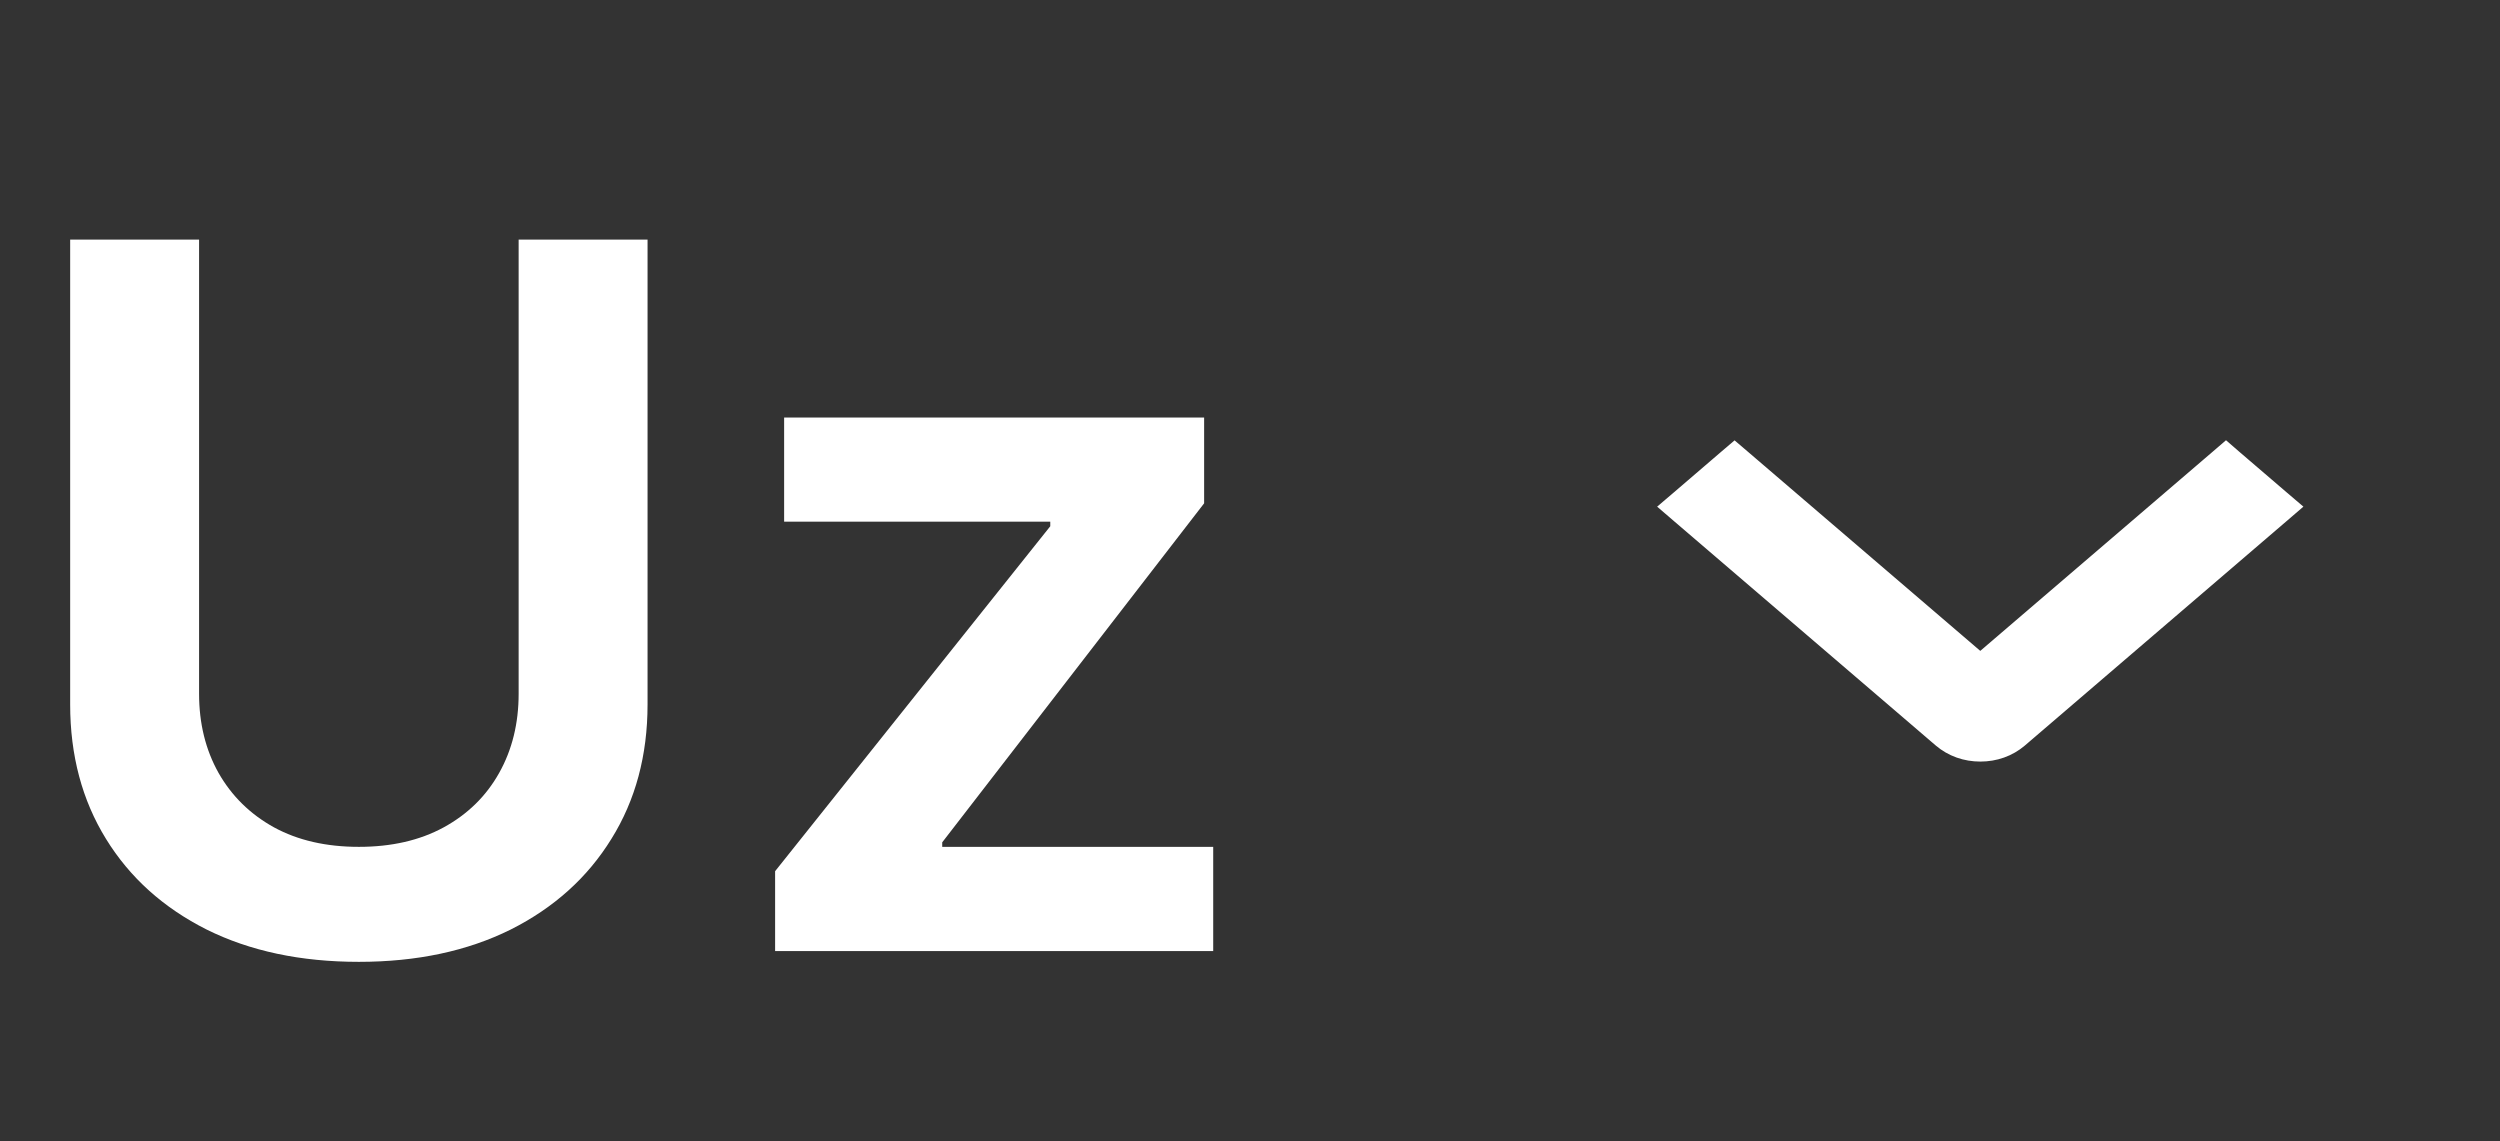 <?xml version="1.0" encoding="UTF-8"?> <svg xmlns="http://www.w3.org/2000/svg" width="46" height="21" viewBox="0 0 46 21" fill="none"><rect x="0" y="0" width="46" height="21" fill="#333333" stroke="none"/><path d="M9.543 4.409H11.915V12.962C11.915 13.899 11.693 14.724 11.25 15.435C10.811 16.147 10.193 16.703 9.396 17.104C8.599 17.5 7.668 17.698 6.603 17.698C5.533 17.698 4.6 17.5 3.803 17.104C3.006 16.703 2.388 16.147 1.95 15.435C1.511 14.724 1.291 13.899 1.291 12.962V4.409H3.663V12.764C3.663 13.309 3.782 13.795 4.021 14.221C4.263 14.647 4.604 14.982 5.043 15.224C5.482 15.463 6.002 15.582 6.603 15.582C7.204 15.582 7.724 15.463 8.163 15.224C8.606 14.982 8.947 14.647 9.185 14.221C9.424 13.795 9.543 13.309 9.543 12.764V4.409ZM14.262 17.5V16.03L19.325 9.683V9.599H14.428V7.682H22.156V9.261L17.337 15.499V15.582H22.323V17.5H14.262Z" fill="white"></path><g clip-path="url(#clip0_259_46)"><g clip-path="url(#clip1_259_46)"><path d="M41.072 8.432L40.958 8.333L40.843 8.432L36.437 12.208L32.031 8.432L31.916 8.334L31.801 8.432L30.918 9.19L30.762 9.323L30.918 9.457L35.734 13.585C35.734 13.585 35.734 13.585 35.734 13.585C35.829 13.666 35.94 13.73 36.06 13.773C36.181 13.816 36.309 13.837 36.438 13.837C36.567 13.837 36.696 13.816 36.816 13.773C36.937 13.73 37.047 13.666 37.142 13.585C37.142 13.585 37.142 13.585 37.142 13.585L41.956 9.457L42.112 9.323L41.956 9.19L41.072 8.432Z" fill="white" stroke="white" stroke-width="0.352"></path></g></g><defs><clipPath id="clip0_259_46"><rect width="20" height="21" fill="white" transform="translate(26)"></rect></clipPath><clipPath id="clip1_259_46"><rect width="10" height="20" fill="white" transform="matrix(0 1 -1 0 46.441 5.099)"></rect></clipPath></defs></svg> 